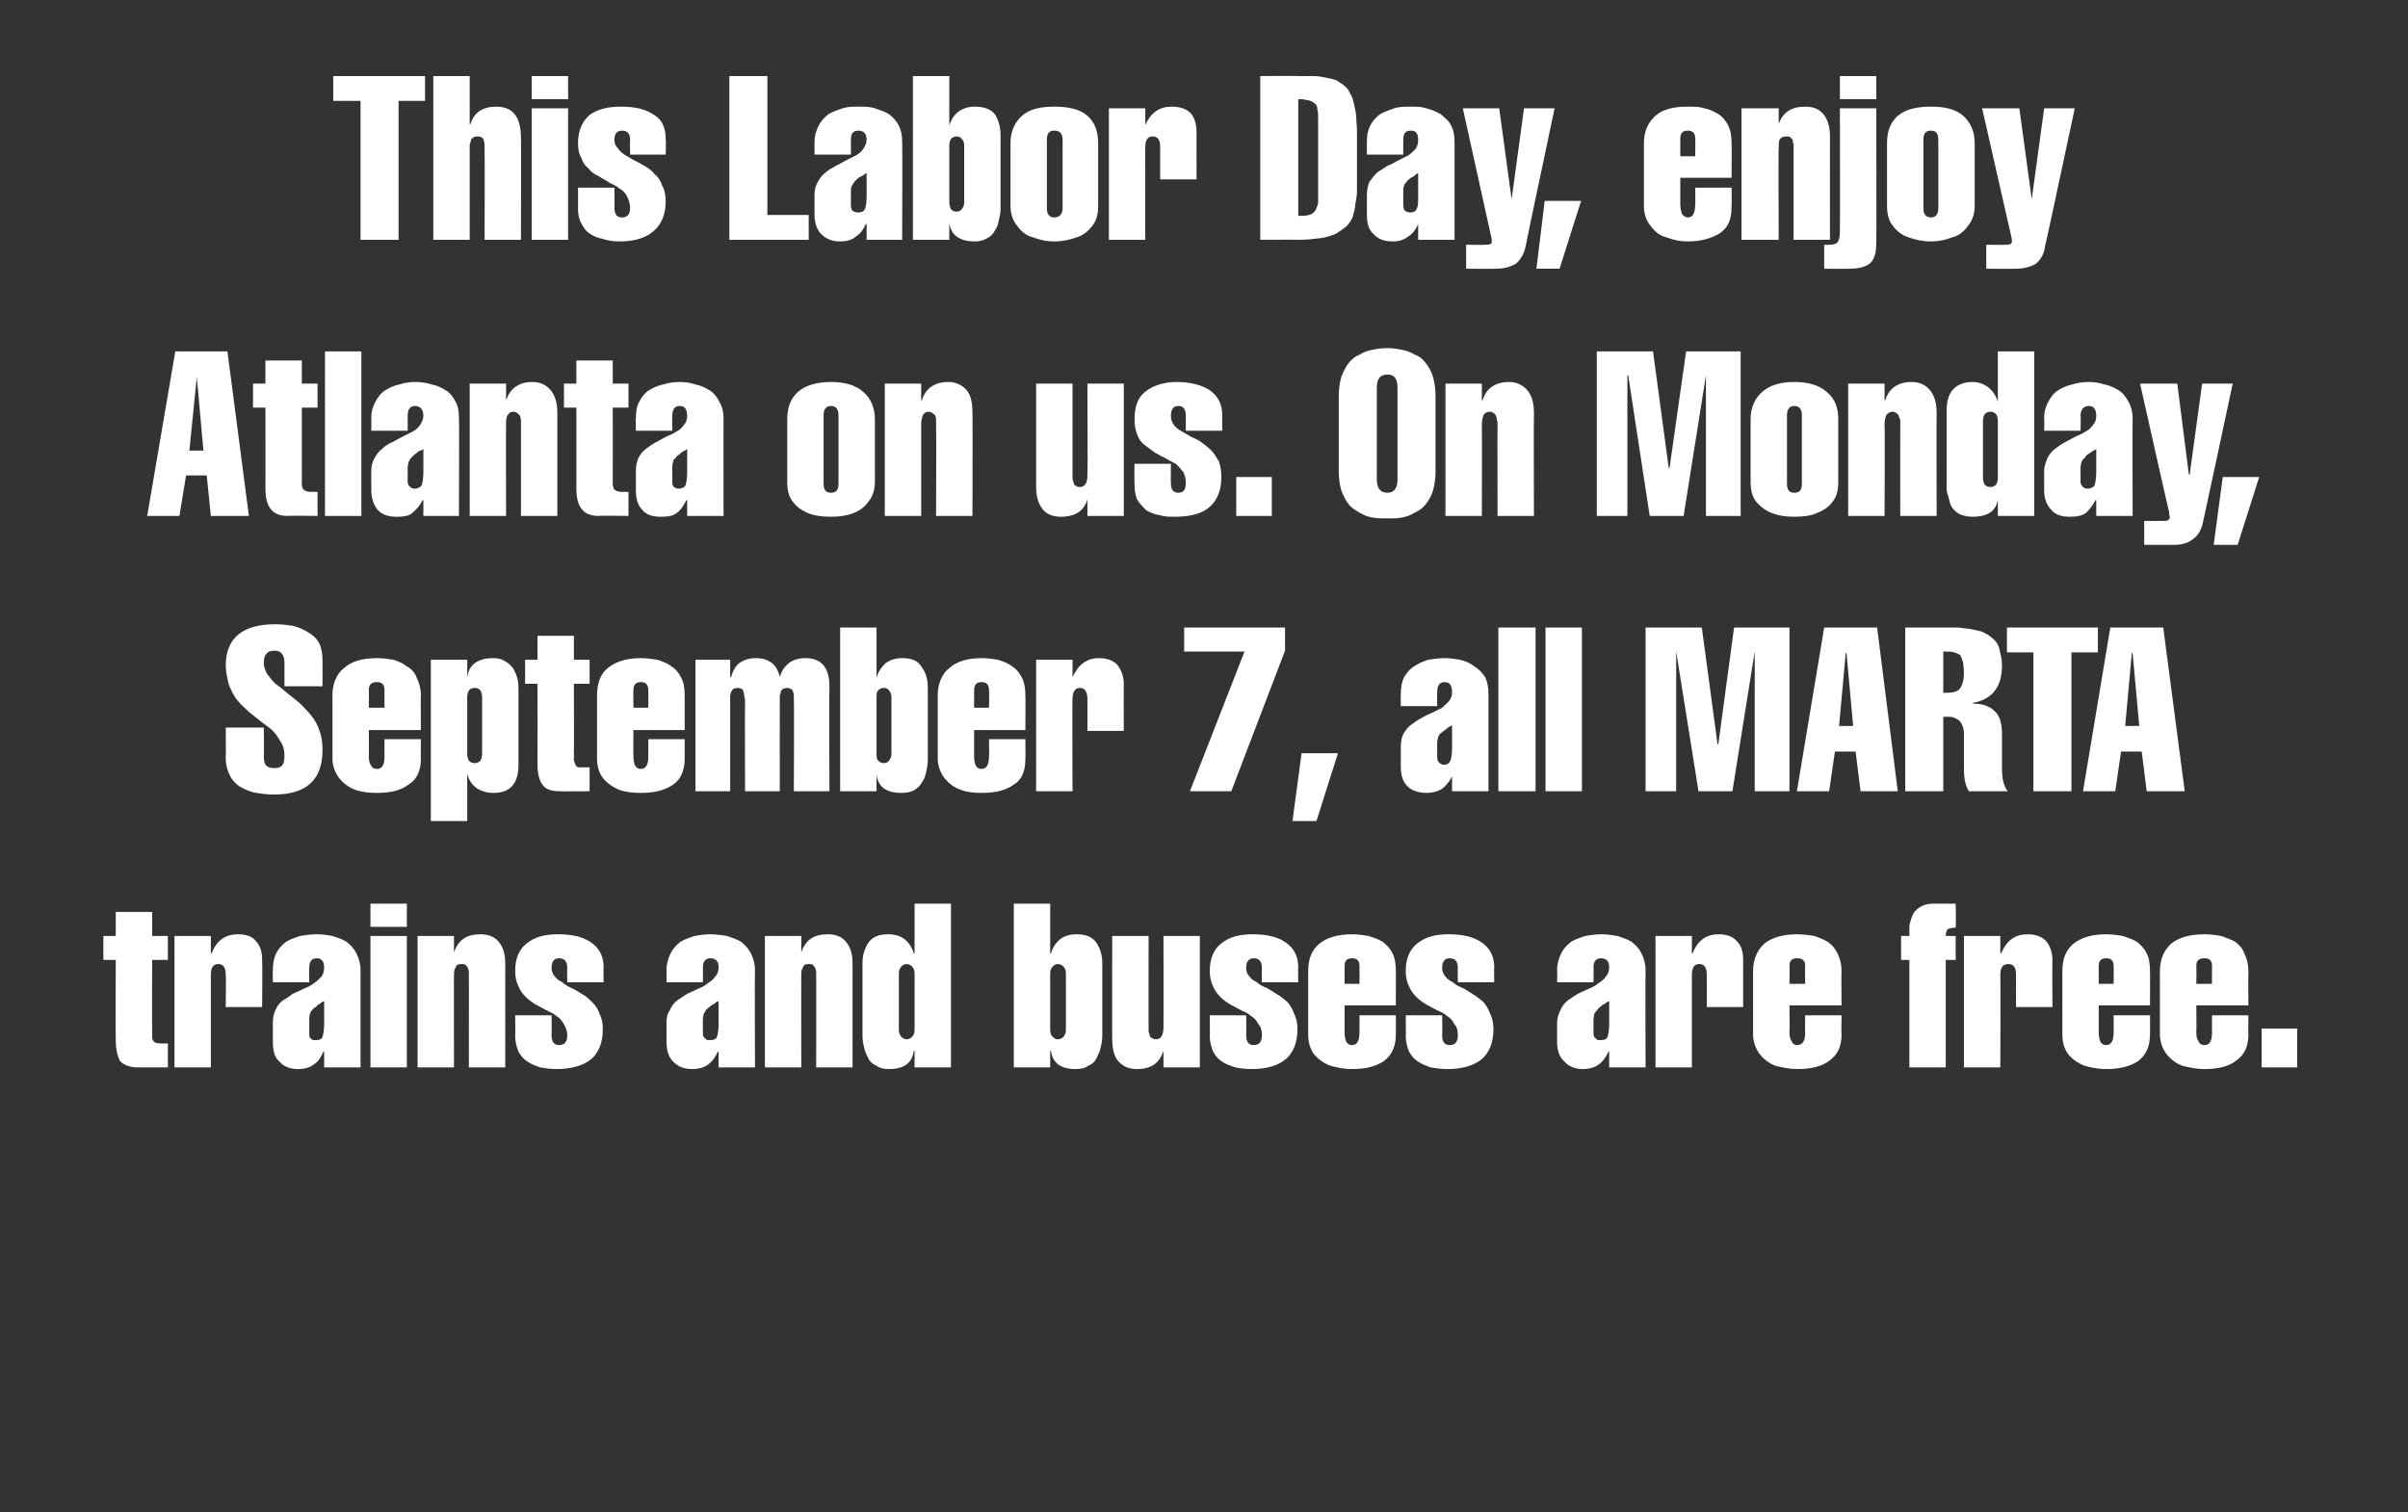 <?xml version="1.0" standalone="no"?><!DOCTYPE svg PUBLIC "-//W3C//DTD SVG 1.1//EN" "http://www.w3.org/Graphics/SVG/1.1/DTD/svg11.dtd"><svg xmlns="http://www.w3.org/2000/svg" version="1.1" width="291.2px" height="182.9px" viewBox="0 -9 291.2 182.9" style="top:-9px"><rect x="0" y="-9" width="291.2" height="182.9" fill="#333333" stroke="none"/>  <desc>This Labor Day, enjoy Atlanta on us. On Monday, September 7, all MARTA trains and buses are free.</desc>  <defs/>  <g id="Polygon47777">    <path d="M 14 107.1 L 12.5 107.1 L 12.5 104.2 L 14 104.2 L 14 101.3 L 18.4 101.3 L 18.4 104.2 L 20.3 104.2 L 20.3 107.1 L 18.4 107.1 C 18.4 107.1 18.37 115.77 18.4 115.8 C 18.4 116.1 18.4 116.3 18.4 116.4 C 18.4 116.5 18.4 116.7 18.5 116.8 C 18.6 117 18.7 117.1 18.8 117.1 C 19 117.2 19.2 117.2 19.4 117.2 C 19.41 117.21 20.3 117.2 20.3 117.2 L 20.3 120.1 C 20.3 120.1 16.7 120.1 16.7 120.1 C 15.7 120.1 14.9 119.8 14.5 119.3 C 14.2 118.7 14 117.9 14 116.8 C 13.96 116.78 14 107.1 14 107.1 Z M 25.5 104.2 L 25.5 106.3 C 25.5 106.3 25.6 106.27 25.6 106.3 C 26.2 104.7 27.3 104 28.8 104 C 29.8 104 30.6 104.3 31 104.9 C 31.5 105.4 31.7 106.2 31.7 107.1 C 31.74 107.11 31.7 112.8 31.7 112.8 L 27.3 112.8 C 27.3 112.8 27.35 108.92 27.3 108.9 C 27.3 108 27 107.6 26.4 107.6 C 25.8 107.6 25.5 108 25.5 108.9 C 25.51 108.92 25.5 120.1 25.5 120.1 L 21.1 120.1 L 21.1 104.2 L 25.5 104.2 Z M 37.4 114.3 C 37.4 114.3 37.4 116 37.4 116 C 37.4 116.3 37.4 116.5 37.6 116.6 C 37.7 116.8 37.9 116.8 38.2 116.8 C 38.6 116.8 38.9 116.7 39 116.4 C 39.1 116.1 39.2 115.6 39.2 114.8 C 39.2 114.8 39.2 112.1 39.2 112.1 C 39.1 112.1 38.9 112.2 38.7 112.4 C 38.4 112.5 38.3 112.7 38.2 112.8 C 38.1 112.8 37.9 113 37.8 113.1 C 37.6 113.3 37.5 113.5 37.5 113.6 C 37.4 113.8 37.4 114 37.4 114.3 Z M 39.2 120.1 L 39.2 118.2 C 39.2 118.2 39.14 118.24 39.1 118.2 C 38.8 118.9 38.5 119.4 38 119.7 C 37.5 120.1 36.9 120.3 36 120.3 C 35.1 120.3 34.3 120 33.8 119.4 C 33.2 118.9 33 118.1 33 117 C 33 117 33 114.7 33 114.7 C 33 114.1 33.1 113.6 33.3 113.2 C 33.5 112.7 33.8 112.3 34.2 112 C 34.6 111.8 35 111.5 35.4 111.2 C 35.9 111 36.3 110.8 36.7 110.6 C 37.2 110.4 37.6 110.2 38 109.9 C 38.3 109.7 38.6 109.4 38.9 109.1 C 39.1 108.8 39.2 108.4 39.2 108 C 39.2 107.3 38.9 106.9 38.3 106.9 C 37.7 106.9 37.4 107.3 37.4 108 C 37.36 108.05 37.4 109.8 37.4 109.8 L 33 109.8 C 33 109.8 32.96 108.33 33 108.3 C 33 107.6 33.1 106.9 33.4 106.3 C 33.7 105.7 34.1 105.3 34.6 104.9 C 35.1 104.6 35.7 104.4 36.3 104.2 C 36.9 104.1 37.6 104 38.3 104 C 39 104 39.6 104.1 40.2 104.2 C 40.8 104.4 41.4 104.6 41.9 104.9 C 42.4 105.3 42.8 105.7 43.1 106.3 C 43.4 106.9 43.6 107.6 43.6 108.3 C 43.59 108.33 43.6 120.1 43.6 120.1 L 39.2 120.1 Z M 49.2 120.1 L 44.8 120.1 L 44.8 104.2 L 49.2 104.2 L 49.2 120.1 Z M 49.2 103.1 L 44.8 103.1 L 44.8 100.3 L 49.2 100.3 L 49.2 103.1 Z M 54.9 104.2 L 54.9 106.2 C 54.9 106.2 54.93 106.16 54.9 106.2 C 55.4 104.7 56.4 104 58.1 104 C 59.1 104 59.8 104.3 60.3 104.9 C 60.9 105.6 61.1 106.5 61.1 107.6 C 61.1 107.63 61.1 120.1 61.1 120.1 L 56.7 120.1 C 56.7 120.1 56.71 109.05 56.7 109.1 C 56.7 108.8 56.7 108.7 56.7 108.5 C 56.7 108.4 56.6 108.2 56.6 108.1 C 56.5 107.9 56.4 107.8 56.3 107.7 C 56.2 107.6 56 107.6 55.8 107.6 C 55.4 107.6 55.2 107.7 55.1 108 C 54.9 108.3 54.9 108.6 54.9 109.1 C 54.88 109.05 54.9 120.1 54.9 120.1 L 50.5 120.1 L 50.5 104.2 L 54.9 104.2 Z M 73 109.8 L 68.6 109.8 C 68.6 109.8 68.56 108.07 68.6 108.1 C 68.6 107.3 68.3 106.9 67.6 106.9 C 67 106.9 66.7 107.3 66.7 108.1 C 66.7 108.4 66.8 108.8 67.1 109.1 C 67.3 109.4 67.6 109.6 68 109.8 C 68.3 110.1 68.7 110.3 69.1 110.5 C 69.6 110.7 70 111 70.5 111.3 C 70.9 111.5 71.3 111.9 71.6 112.2 C 72 112.6 72.3 113 72.5 113.6 C 72.8 114.2 72.9 114.8 72.9 115.5 C 72.9 117.1 72.4 118.3 71.5 119.1 C 70.5 119.9 69.1 120.3 67.3 120.3 C 66.6 120.3 65.9 120.2 65.3 120.1 C 64.8 119.9 64.2 119.7 63.8 119.4 C 63.3 119.1 63 118.7 62.7 118.2 C 62.5 117.7 62.3 117 62.3 116.4 C 62.33 116.35 62.3 113.8 62.3 113.8 L 66.7 113.8 C 66.7 113.8 66.73 116.2 66.7 116.2 C 66.7 117 67 117.4 67.6 117.4 C 68.3 117.4 68.6 117 68.6 116.2 C 68.6 115.7 68.4 115.2 68.2 114.9 C 68 114.5 67.7 114.1 67.3 113.9 C 67 113.6 66.5 113.4 66.1 113.2 C 65.7 113 65.2 112.7 64.8 112.5 C 64.3 112.2 63.9 111.9 63.6 111.6 C 63.2 111.2 62.9 110.8 62.7 110.3 C 62.4 109.7 62.3 109.1 62.3 108.4 C 62.3 106.9 62.8 105.8 63.7 105.1 C 64.7 104.3 65.9 104 67.5 104 C 69.2 104 70.5 104.3 71.5 105 C 72.5 105.7 73 106.7 73 108 C 72.95 107.97 73 109.8 73 109.8 Z M 85 114.3 C 85 114.3 85 116 85 116 C 85 116.3 85.1 116.5 85.3 116.6 C 85.4 116.8 85.6 116.8 85.8 116.8 C 86.3 116.8 86.6 116.7 86.7 116.4 C 86.8 116.1 86.9 115.6 86.9 114.8 C 86.9 114.8 86.9 112.1 86.9 112.1 C 86.8 112.1 86.6 112.2 86.4 112.4 C 86.1 112.5 85.9 112.7 85.8 112.8 C 85.7 112.8 85.6 113 85.4 113.1 C 85.3 113.3 85.2 113.5 85.1 113.6 C 85.1 113.8 85 114 85 114.3 Z M 86.9 120.1 L 86.9 118.2 C 86.9 118.2 86.81 118.24 86.8 118.2 C 86.5 118.9 86.1 119.4 85.7 119.7 C 85.2 120.1 84.5 120.3 83.7 120.3 C 82.7 120.3 82 120 81.4 119.4 C 80.9 118.9 80.6 118.1 80.6 117 C 80.6 117 80.6 114.7 80.6 114.7 C 80.6 114.1 80.7 113.6 81 113.2 C 81.2 112.7 81.5 112.3 81.9 112 C 82.2 111.8 82.6 111.5 83.1 111.2 C 83.5 111 84 110.8 84.4 110.6 C 84.9 110.4 85.3 110.2 85.6 109.9 C 86 109.7 86.3 109.4 86.5 109.1 C 86.8 108.8 86.9 108.4 86.9 108 C 86.9 107.3 86.6 106.9 85.9 106.9 C 85.3 106.9 85 107.3 85 108 C 85.03 108.05 85 109.8 85 109.8 L 80.6 109.8 C 80.6 109.8 80.63 108.33 80.6 108.3 C 80.6 107.6 80.8 106.9 81.1 106.3 C 81.4 105.7 81.8 105.3 82.3 104.9 C 82.8 104.6 83.4 104.4 84 104.2 C 84.6 104.1 85.2 104 85.9 104 C 86.6 104 87.3 104.1 87.9 104.2 C 88.5 104.4 89.1 104.6 89.6 104.9 C 90.1 105.3 90.5 105.7 90.8 106.3 C 91.1 106.9 91.3 107.6 91.3 108.3 C 91.26 108.33 91.3 120.1 91.3 120.1 L 86.9 120.1 Z M 96.9 104.2 L 96.9 106.2 C 96.9 106.2 96.94 106.16 96.9 106.2 C 97.4 104.7 98.4 104 100.1 104 C 101.1 104 101.8 104.3 102.3 104.9 C 102.9 105.6 103.1 106.5 103.1 107.6 C 103.11 107.63 103.1 120.1 103.1 120.1 L 98.7 120.1 C 98.7 120.1 98.72 109.05 98.7 109.1 C 98.7 108.8 98.7 108.7 98.7 108.5 C 98.7 108.4 98.6 108.2 98.6 108.1 C 98.5 107.9 98.4 107.8 98.3 107.7 C 98.2 107.6 98 107.6 97.8 107.6 C 97.4 107.6 97.2 107.7 97.1 108 C 96.9 108.3 96.9 108.6 96.9 109.1 C 96.88 109.05 96.9 120.1 96.9 120.1 L 92.5 120.1 L 92.5 104.2 L 96.9 104.2 Z M 108.7 108.7 C 108.7 108.7 108.7 115.6 108.7 115.6 C 108.7 115.9 108.8 116.2 109 116.4 C 109.2 116.6 109.4 116.7 109.6 116.7 C 109.9 116.7 110.1 116.6 110.3 116.4 C 110.5 116.2 110.6 115.9 110.6 115.6 C 110.6 115.6 110.6 108.7 110.6 108.7 C 110.6 108.4 110.5 108.1 110.3 107.9 C 110.1 107.7 109.9 107.6 109.6 107.6 C 109.4 107.6 109.2 107.7 109 107.9 C 108.8 108.1 108.7 108.4 108.7 108.7 Z M 110.6 120.1 L 110.6 118.1 C 110.6 118.1 110.51 118.1 110.5 118.1 C 110.3 119.6 109.3 120.3 107.5 120.3 C 106.9 120.3 106.4 120.2 106 119.9 C 105.5 119.7 105.2 119.4 105 119 C 104.8 118.6 104.6 118.2 104.5 117.7 C 104.4 117.3 104.3 116.8 104.3 116.3 C 104.3 116.3 104.3 107.5 104.3 107.5 C 104.3 106.4 104.6 105.6 105.1 104.9 C 105.6 104.3 106.3 104 107.4 104 C 108.2 104 108.9 104.2 109.4 104.6 C 109.9 105 110.3 105.6 110.5 106.3 C 110.51 106.35 110.6 106.3 110.6 106.3 L 110.6 100.3 L 115 100.3 L 115 120.1 L 110.6 120.1 Z M 127 108.7 C 127 108.7 127 115.6 127 115.6 C 127 115.9 127.1 116.2 127.3 116.4 C 127.5 116.6 127.7 116.7 127.9 116.7 C 128.2 116.7 128.4 116.6 128.6 116.4 C 128.8 116.2 128.9 115.9 128.9 115.6 C 128.9 115.6 128.9 108.7 128.9 108.7 C 128.9 108.4 128.8 108.1 128.6 107.9 C 128.4 107.7 128.2 107.6 127.9 107.6 C 127.7 107.6 127.5 107.7 127.3 107.9 C 127.1 108.1 127 108.4 127 108.7 Z M 122.6 120.1 L 122.6 100.3 L 127 100.3 L 127 106.3 C 127 106.3 127.09 106.35 127.1 106.3 C 127.3 105.6 127.7 105 128.2 104.6 C 128.7 104.2 129.4 104 130.2 104 C 131.3 104 132 104.3 132.5 104.9 C 133 105.6 133.3 106.4 133.3 107.5 C 133.3 107.5 133.3 116.3 133.3 116.3 C 133.3 116.8 133.2 117.3 133.1 117.7 C 133 118.2 132.8 118.6 132.6 119 C 132.4 119.4 132.1 119.7 131.6 119.9 C 131.2 120.2 130.7 120.3 130.1 120.3 C 128.3 120.3 127.3 119.6 127.1 118.1 C 127.09 118.1 127 118.1 127 118.1 L 127 120.1 L 122.6 120.1 Z M 140.7 120.1 L 140.7 118.1 C 140.7 118.1 140.67 118.13 140.7 118.1 C 140.2 119.6 139.2 120.3 137.5 120.3 C 136.5 120.3 135.8 120 135.2 119.3 C 134.7 118.7 134.5 117.8 134.5 116.6 C 134.48 116.65 134.5 104.2 134.5 104.2 L 138.9 104.2 C 138.9 104.2 138.89 115.24 138.9 115.2 C 138.9 115.4 138.9 115.5 138.9 115.7 C 138.9 115.8 138.9 115.9 139 116 C 139 116.2 139 116.3 139.1 116.4 C 139.2 116.5 139.2 116.5 139.4 116.6 C 139.5 116.6 139.6 116.7 139.8 116.7 C 140.4 116.7 140.7 116.2 140.7 115.2 C 140.72 115.24 140.7 104.2 140.7 104.2 L 145.1 104.2 L 145.1 120.1 L 140.7 120.1 Z M 157 109.8 L 152.6 109.8 C 152.6 109.8 152.57 108.07 152.6 108.1 C 152.6 107.3 152.3 106.9 151.6 106.9 C 151 106.9 150.7 107.3 150.7 108.1 C 150.7 108.4 150.8 108.8 151.1 109.1 C 151.3 109.4 151.6 109.6 152 109.8 C 152.3 110.1 152.7 110.3 153.2 110.5 C 153.6 110.7 154 111 154.5 111.3 C 154.9 111.5 155.3 111.9 155.7 112.2 C 156 112.6 156.3 113 156.5 113.6 C 156.8 114.2 156.9 114.8 156.9 115.5 C 156.9 117.1 156.4 118.3 155.5 119.1 C 154.5 119.9 153.2 120.3 151.3 120.3 C 150.6 120.3 149.9 120.2 149.4 120.1 C 148.8 119.9 148.2 119.7 147.8 119.4 C 147.3 119.1 147 118.7 146.7 118.2 C 146.5 117.7 146.3 117 146.3 116.4 C 146.33 116.35 146.3 113.8 146.3 113.8 L 150.7 113.8 C 150.7 113.8 150.74 116.2 150.7 116.2 C 150.7 117 151 117.4 151.6 117.4 C 152.3 117.4 152.6 117 152.6 116.2 C 152.6 115.7 152.5 115.2 152.2 114.9 C 152 114.5 151.7 114.1 151.3 113.9 C 151 113.6 150.6 113.4 150.1 113.2 C 149.7 113 149.2 112.7 148.8 112.5 C 148.3 112.2 147.9 111.9 147.6 111.6 C 147.2 111.2 146.9 110.8 146.7 110.3 C 146.4 109.7 146.3 109.1 146.3 108.4 C 146.3 106.9 146.8 105.8 147.7 105.1 C 148.7 104.3 149.9 104 151.5 104 C 153.2 104 154.5 104.3 155.5 105 C 156.5 105.7 157 106.7 157 108 C 156.96 107.97 157 109.8 157 109.8 Z M 168.8 112.6 L 162.6 112.6 C 162.6 112.6 162.59 115.87 162.6 115.9 C 162.6 116.4 162.7 116.7 162.8 117 C 163 117.3 163.2 117.4 163.5 117.4 C 164.1 117.4 164.4 116.9 164.4 115.9 C 164.42 115.87 164.4 113.8 164.4 113.8 L 168.8 113.8 C 168.8 113.8 168.81 116.15 168.8 116.1 C 168.8 117.6 168.3 118.6 167.4 119.3 C 166.4 120 165.1 120.3 163.5 120.3 C 162.5 120.3 161.6 120.1 160.9 119.9 C 160.1 119.6 159.4 119.1 158.9 118.5 C 158.4 117.8 158.2 117 158.2 116.1 C 158.2 116.1 158.2 108.5 158.2 108.5 C 158.2 107 158.6 105.9 159.6 105.1 C 160.5 104.4 161.8 104 163.5 104 C 164.2 104 164.9 104.1 165.5 104.2 C 166.1 104.4 166.7 104.6 167.2 104.9 C 167.7 105.3 168.1 105.7 168.4 106.3 C 168.7 106.9 168.8 107.6 168.8 108.5 C 168.81 108.47 168.8 112.6 168.8 112.6 Z M 162.6 110 L 164.4 110 C 164.4 110 164.42 107.83 164.4 107.8 C 164.4 107.2 164.1 106.9 163.5 106.9 C 162.9 106.9 162.6 107.2 162.6 107.8 C 162.59 107.83 162.6 110 162.6 110 Z M 180.7 109.8 L 176.3 109.8 C 176.3 109.8 176.27 108.07 176.3 108.1 C 176.3 107.3 176 106.9 175.3 106.9 C 174.7 106.9 174.4 107.3 174.4 108.1 C 174.4 108.4 174.5 108.8 174.8 109.1 C 175 109.4 175.3 109.6 175.7 109.8 C 176 110.1 176.4 110.3 176.9 110.5 C 177.3 110.7 177.7 111 178.2 111.3 C 178.6 111.5 179 111.9 179.4 112.2 C 179.7 112.6 180 113 180.2 113.6 C 180.5 114.2 180.6 114.8 180.6 115.5 C 180.6 117.1 180.1 118.3 179.2 119.1 C 178.2 119.9 176.8 120.3 175 120.3 C 174.3 120.3 173.6 120.2 173 120.1 C 172.5 119.9 171.9 119.7 171.5 119.4 C 171 119.1 170.7 118.7 170.4 118.2 C 170.2 117.7 170 117 170 116.4 C 170.03 116.35 170 113.8 170 113.8 L 174.4 113.8 C 174.4 113.8 174.44 116.2 174.4 116.2 C 174.4 117 174.7 117.4 175.3 117.4 C 176 117.4 176.3 117 176.3 116.2 C 176.3 115.7 176.2 115.2 175.9 114.9 C 175.7 114.5 175.4 114.1 175 113.9 C 174.7 113.6 174.3 113.4 173.8 113.2 C 173.4 113 172.9 112.7 172.5 112.5 C 172 112.2 171.6 111.9 171.3 111.6 C 170.9 111.2 170.6 110.8 170.4 110.3 C 170.1 109.7 170 109.1 170 108.4 C 170 106.9 170.5 105.8 171.4 105.1 C 172.4 104.3 173.6 104 175.2 104 C 176.9 104 178.2 104.3 179.2 105 C 180.2 105.7 180.7 106.7 180.7 108 C 180.66 107.97 180.7 109.8 180.7 109.8 Z M 192.7 114.3 C 192.7 114.3 192.7 116 192.7 116 C 192.7 116.3 192.8 116.5 193 116.6 C 193.1 116.8 193.3 116.8 193.5 116.8 C 194 116.8 194.3 116.7 194.4 116.4 C 194.5 116.1 194.6 115.6 194.6 114.8 C 194.6 114.8 194.6 112.1 194.6 112.1 C 194.5 112.1 194.3 112.2 194.1 112.4 C 193.8 112.5 193.6 112.7 193.5 112.8 C 193.4 112.8 193.3 113 193.2 113.1 C 193 113.3 192.9 113.5 192.8 113.6 C 192.8 113.8 192.7 114 192.7 114.3 Z M 194.6 120.1 L 194.6 118.2 C 194.6 118.2 194.52 118.24 194.5 118.2 C 194.2 118.9 193.8 119.4 193.4 119.7 C 192.9 120.1 192.2 120.3 191.4 120.3 C 190.5 120.3 189.7 120 189.2 119.4 C 188.6 118.9 188.3 118.1 188.3 117 C 188.3 117 188.3 114.7 188.3 114.7 C 188.3 114.1 188.5 113.6 188.7 113.2 C 188.9 112.7 189.2 112.3 189.6 112 C 189.9 111.8 190.3 111.5 190.8 111.2 C 191.2 111 191.7 110.8 192.1 110.6 C 192.6 110.4 193 110.2 193.3 109.9 C 193.7 109.7 194 109.4 194.2 109.1 C 194.5 108.8 194.6 108.4 194.6 108 C 194.6 107.3 194.3 106.9 193.6 106.9 C 193 106.9 192.7 107.3 192.7 108 C 192.74 108.05 192.7 109.8 192.7 109.8 L 188.3 109.8 C 188.3 109.8 188.34 108.33 188.3 108.3 C 188.3 107.6 188.5 106.9 188.8 106.3 C 189.1 105.7 189.5 105.3 190 104.9 C 190.5 104.6 191.1 104.4 191.7 104.2 C 192.3 104.1 193 104 193.6 104 C 194.3 104 195 104.1 195.6 104.2 C 196.2 104.4 196.8 104.6 197.3 104.9 C 197.8 105.3 198.2 105.7 198.5 106.3 C 198.8 106.9 199 107.6 199 108.3 C 198.96 108.33 199 120.1 199 120.1 L 194.6 120.1 Z M 204.6 104.2 L 204.6 106.3 C 204.6 106.3 204.67 106.27 204.7 106.3 C 205.3 104.7 206.4 104 207.8 104 C 208.9 104 209.6 104.3 210.1 104.9 C 210.6 105.4 210.8 106.2 210.8 107.1 C 210.81 107.11 210.8 112.8 210.8 112.8 L 206.4 112.8 C 206.4 112.8 206.42 108.92 206.4 108.9 C 206.4 108 206.1 107.6 205.5 107.6 C 204.9 107.6 204.6 108 204.6 108.9 C 204.59 108.92 204.6 120.1 204.6 120.1 L 200.2 120.1 L 200.2 104.2 L 204.6 104.2 Z M 222.7 112.6 L 216.4 112.6 C 216.4 112.6 216.44 115.87 216.4 115.9 C 216.4 116.4 216.5 116.7 216.7 117 C 216.8 117.3 217.1 117.4 217.3 117.4 C 218 117.4 218.3 116.9 218.3 115.9 C 218.27 115.87 218.3 113.8 218.3 113.8 L 222.7 113.8 C 222.7 113.8 222.66 116.15 222.7 116.1 C 222.7 117.6 222.2 118.6 221.2 119.3 C 220.3 120 219 120.3 217.3 120.3 C 216.4 120.3 215.5 120.1 214.7 119.9 C 213.9 119.6 213.3 119.1 212.8 118.5 C 212.3 117.8 212 117 212 116.1 C 212 116.1 212 108.5 212 108.5 C 212 107 212.5 105.9 213.4 105.1 C 214.3 104.4 215.6 104 217.3 104 C 218.1 104 218.8 104.1 219.4 104.2 C 220 104.4 220.5 104.6 221 104.9 C 221.6 105.3 221.9 105.7 222.2 106.3 C 222.5 106.9 222.7 107.6 222.7 108.5 C 222.66 108.47 222.7 112.6 222.7 112.6 Z M 216.4 110 L 218.3 110 C 218.3 110 218.27 107.83 218.3 107.8 C 218.3 107.2 218 106.9 217.3 106.9 C 216.7 106.9 216.4 107.2 216.4 107.8 C 216.44 107.83 216.4 110 216.4 110 Z M 230.9 107.1 L 229.9 107.1 L 229.9 104.2 L 230.9 104.2 C 230.9 104.2 230.9 103.16 230.9 103.2 C 230.9 102.8 231 102.5 231.1 102.2 C 231.2 101.9 231.3 101.6 231.5 101.3 C 231.8 101 232.1 100.7 232.4 100.6 C 232.8 100.4 233.2 100.3 233.7 100.3 C 233.74 100.29 236.5 100.3 236.5 100.3 C 236.5 100.3 236.55 103.18 236.5 103.2 C 236 103.2 235.7 103.3 235.5 103.4 C 235.4 103.6 235.3 103.8 235.3 104.2 C 235.3 104.19 236.5 104.2 236.5 104.2 L 236.5 107.1 L 235.3 107.1 L 235.3 120.1 L 230.9 120.1 L 230.9 107.1 Z M 241.9 104.2 L 241.9 106.3 C 241.9 106.3 242.03 106.27 242 106.3 C 242.7 104.7 243.7 104 245.2 104 C 246.2 104 247 104.3 247.5 104.9 C 247.9 105.4 248.2 106.2 248.2 107.1 C 248.17 107.11 248.2 112.8 248.2 112.8 L 243.8 112.8 C 243.8 112.8 243.78 108.92 243.8 108.9 C 243.8 108 243.5 107.6 242.9 107.6 C 242.2 107.6 241.9 108 241.9 108.9 C 241.94 108.92 241.9 120.1 241.9 120.1 L 237.5 120.1 L 237.5 104.2 L 241.9 104.2 Z M 260 112.6 L 253.8 112.6 C 253.8 112.6 253.79 115.87 253.8 115.9 C 253.8 116.4 253.9 116.7 254 117 C 254.2 117.3 254.4 117.4 254.7 117.4 C 255.3 117.4 255.6 116.9 255.6 115.9 C 255.63 115.87 255.6 113.8 255.6 113.8 L 260 113.8 C 260 113.8 260.02 116.15 260 116.1 C 260 117.6 259.5 118.6 258.6 119.3 C 257.6 120 256.3 120.3 254.7 120.3 C 253.7 120.3 252.8 120.1 252.1 119.9 C 251.3 119.6 250.6 119.1 250.1 118.5 C 249.6 117.8 249.4 117 249.4 116.1 C 249.4 116.1 249.4 108.5 249.4 108.5 C 249.4 107 249.8 105.9 250.8 105.1 C 251.7 104.4 253 104 254.7 104 C 255.4 104 256.1 104.1 256.7 104.2 C 257.3 104.4 257.9 104.6 258.4 104.9 C 258.9 105.3 259.3 105.7 259.6 106.3 C 259.9 106.9 260 107.6 260 108.5 C 260.02 108.47 260 112.6 260 112.6 Z M 253.8 110 L 255.6 110 C 255.6 110 255.63 107.83 255.6 107.8 C 255.6 107.2 255.3 106.9 254.7 106.9 C 254.1 106.9 253.8 107.2 253.8 107.8 C 253.79 107.83 253.8 110 253.8 110 Z M 271.9 112.6 L 265.6 112.6 C 265.6 112.6 265.64 115.87 265.6 115.9 C 265.6 116.4 265.7 116.7 265.9 117 C 266 117.3 266.3 117.4 266.6 117.4 C 267.2 117.4 267.5 116.9 267.5 115.9 C 267.48 115.87 267.5 113.8 267.5 113.8 L 271.9 113.8 C 271.9 113.8 271.87 116.15 271.9 116.1 C 271.9 117.6 271.4 118.6 270.4 119.3 C 269.5 120 268.2 120.3 266.6 120.3 C 265.6 120.3 264.7 120.1 263.9 119.9 C 263.1 119.6 262.5 119.1 262 118.5 C 261.5 117.8 261.2 117 261.2 116.1 C 261.2 116.1 261.2 108.5 261.2 108.5 C 261.2 107 261.7 105.9 262.6 105.1 C 263.5 104.4 264.8 104 266.6 104 C 267.3 104 268 104.1 268.6 104.2 C 269.2 104.4 269.7 104.6 270.3 104.9 C 270.8 105.3 271.2 105.7 271.4 106.3 C 271.7 106.9 271.9 107.6 271.9 108.5 C 271.87 108.47 271.9 112.6 271.9 112.6 Z M 265.6 110 L 267.5 110 C 267.5 110 267.48 107.83 267.5 107.8 C 267.5 107.2 267.2 106.9 266.6 106.9 C 265.9 106.9 265.6 107.2 265.6 107.8 C 265.64 107.83 265.6 110 265.6 110 Z M 277.8 120.1 L 273.5 120.1 L 273.5 115.4 L 277.8 115.4 L 277.8 120.1 Z " stroke="none" fill="#fff"/>  </g>  <g id="Polygon47776">    <path d="M 39 74 L 34.4 74 C 34.4 74 34.4 71.22 34.4 71.2 C 34.4 70.7 34.3 70.3 34.1 70.1 C 33.9 69.8 33.6 69.7 33.2 69.7 C 32.7 69.7 32.4 69.8 32.2 70.1 C 32 70.3 31.9 70.7 31.9 71.2 C 31.9 71.7 32.1 72.1 32.3 72.5 C 32.6 72.9 32.9 73.3 33.3 73.7 C 33.8 74 34.2 74.4 34.7 74.8 C 35.2 75.2 35.7 75.6 36.2 76 C 36.7 76.5 37.2 77 37.6 77.5 C 38 78 38.4 78.6 38.6 79.3 C 38.9 80 39 80.8 39 81.7 C 39 85.3 37.1 87.1 33.1 87.1 C 32.4 87.1 31.6 87 31 86.9 C 30.3 86.8 29.7 86.5 29.1 86.2 C 28.6 85.9 28.1 85.4 27.8 84.8 C 27.5 84.2 27.3 83.5 27.3 82.7 C 27.33 82.69 27.3 79 27.3 79 L 31.9 79 C 31.9 79 31.95 82.45 31.9 82.4 C 31.9 83 32 83.4 32.2 83.6 C 32.4 83.8 32.7 83.9 33.2 83.9 C 33.6 83.9 33.9 83.8 34.1 83.6 C 34.3 83.4 34.4 83 34.4 82.4 C 34.4 81.8 34.3 81.3 34 80.8 C 33.7 80.3 33.4 79.8 33 79.4 C 32.6 79 32.1 78.7 31.6 78.3 C 31.1 77.9 30.6 77.5 30.1 77.1 C 29.6 76.6 29.1 76.2 28.7 75.7 C 28.3 75.2 28 74.6 27.7 73.9 C 27.5 73.1 27.3 72.3 27.3 71.5 C 27.3 68.2 29.3 66.5 33.3 66.5 C 34.1 66.5 34.8 66.6 35.5 66.7 C 36.1 66.9 36.7 67.1 37.3 67.5 C 37.8 67.8 38.3 68.2 38.6 68.8 C 38.9 69.4 39 70.1 39 70.9 C 39.02 70.89 39 74 39 74 Z M 50.9 79.3 L 44.6 79.3 C 44.6 79.3 44.64 82.5 44.6 82.5 C 44.6 83 44.7 83.4 44.9 83.6 C 45 83.9 45.3 84 45.6 84 C 46.2 84 46.5 83.5 46.5 82.5 C 46.48 82.5 46.5 80.4 46.5 80.4 L 50.9 80.4 C 50.9 80.4 50.86 82.77 50.9 82.8 C 50.9 84.2 50.4 85.3 49.4 85.9 C 48.5 86.6 47.2 86.9 45.6 86.9 C 44.6 86.9 43.7 86.8 42.9 86.5 C 42.1 86.2 41.5 85.7 41 85.1 C 40.5 84.4 40.2 83.6 40.2 82.7 C 40.2 82.7 40.2 75.1 40.2 75.1 C 40.2 73.7 40.7 72.5 41.6 71.8 C 42.5 71 43.8 70.6 45.6 70.6 C 46.3 70.6 47 70.7 47.6 70.8 C 48.2 71 48.7 71.2 49.2 71.6 C 49.8 71.9 50.2 72.4 50.4 73 C 50.7 73.6 50.9 74.3 50.9 75.1 C 50.86 75.09 50.9 79.3 50.9 79.3 Z M 44.6 76.6 L 46.5 76.6 C 46.5 76.6 46.48 74.45 46.5 74.5 C 46.5 73.8 46.2 73.5 45.6 73.5 C 44.9 73.5 44.6 73.8 44.6 74.5 C 44.64 74.45 44.6 76.6 44.6 76.6 Z M 56.5 75.3 C 56.5 75.3 56.5 82.2 56.5 82.2 C 56.5 82.5 56.6 82.8 56.7 83 C 56.9 83.2 57.1 83.3 57.4 83.3 C 57.7 83.3 57.9 83.2 58.1 83 C 58.2 82.8 58.3 82.5 58.3 82.2 C 58.3 82.2 58.3 75.3 58.3 75.3 C 58.3 75 58.2 74.7 58.1 74.5 C 57.9 74.3 57.7 74.2 57.4 74.2 C 57.1 74.2 56.9 74.3 56.7 74.5 C 56.6 74.7 56.5 75 56.5 75.3 Z M 56.5 70.8 L 56.5 72.9 C 56.5 72.9 56.54 72.89 56.5 72.9 C 56.7 71.4 57.8 70.6 59.6 70.6 C 60.2 70.6 60.7 70.7 61.1 71 C 61.5 71.2 61.8 71.5 62.1 71.9 C 62.3 72.3 62.5 72.7 62.6 73.2 C 62.7 73.6 62.7 74.1 62.7 74.7 C 62.7 74.7 62.7 83.5 62.7 83.5 C 62.7 84.5 62.5 85.4 62 86 C 61.5 86.6 60.7 86.9 59.7 86.9 C 58.9 86.9 58.2 86.7 57.6 86.3 C 57.1 85.9 56.7 85.4 56.5 84.6 C 56.54 84.63 56.5 84.6 56.5 84.6 L 56.5 90.3 L 52.1 90.3 L 52.1 70.8 L 56.5 70.8 Z M 65 73.7 L 63.5 73.7 L 63.5 70.8 L 65 70.8 L 65 67.9 L 69.4 67.9 L 69.4 70.8 L 71.3 70.8 L 71.3 73.7 L 69.4 73.7 C 69.4 73.7 69.43 82.39 69.4 82.4 C 69.4 82.7 69.4 82.9 69.4 83 C 69.5 83.2 69.5 83.3 69.6 83.5 C 69.6 83.6 69.7 83.7 69.9 83.8 C 70 83.8 70.2 83.8 70.5 83.8 C 70.47 83.83 71.3 83.8 71.3 83.8 L 71.3 86.7 C 71.3 86.7 67.76 86.73 67.8 86.7 C 66.7 86.7 66 86.5 65.6 85.9 C 65.2 85.4 65 84.5 65 83.4 C 65.02 83.41 65 73.7 65 73.7 Z M 82.8 79.3 L 76.6 79.3 C 76.6 79.3 76.57 82.5 76.6 82.5 C 76.6 83 76.7 83.4 76.8 83.6 C 77 83.9 77.2 84 77.5 84 C 78.1 84 78.4 83.5 78.4 82.5 C 78.41 82.5 78.4 80.4 78.4 80.4 L 82.8 80.4 C 82.8 80.4 82.8 82.77 82.8 82.8 C 82.8 84.2 82.3 85.3 81.4 85.9 C 80.4 86.6 79.1 86.9 77.5 86.9 C 76.5 86.9 75.6 86.8 74.8 86.5 C 74.1 86.2 73.4 85.7 72.9 85.1 C 72.4 84.4 72.2 83.6 72.2 82.7 C 72.2 82.7 72.2 75.1 72.2 75.1 C 72.2 73.7 72.6 72.5 73.5 71.8 C 74.5 71 75.8 70.6 77.5 70.6 C 78.2 70.6 78.9 70.7 79.5 70.8 C 80.1 71 80.7 71.2 81.2 71.6 C 81.7 71.9 82.1 72.4 82.4 73 C 82.7 73.6 82.8 74.3 82.8 75.1 C 82.8 75.09 82.8 79.3 82.8 79.3 Z M 76.6 76.6 L 78.4 76.6 C 78.4 76.6 78.41 74.45 78.4 74.5 C 78.4 73.8 78.1 73.5 77.5 73.5 C 76.9 73.5 76.6 73.8 76.6 74.5 C 76.57 74.45 76.6 76.6 76.6 76.6 Z M 88.3 70.8 L 88.3 72.9 C 88.3 72.9 88.37 72.92 88.4 72.9 C 88.6 72.2 88.9 71.6 89.4 71.2 C 90 70.8 90.6 70.6 91.4 70.6 C 93 70.6 94 71.4 94.3 72.9 C 94.3 72.9 94.3 72.9 94.3 72.9 C 94.5 72.2 94.8 71.7 95.4 71.2 C 95.9 70.8 96.6 70.6 97.4 70.6 C 99.3 70.6 100.3 71.7 100.3 74 C 100.27 73.98 100.3 86.7 100.3 86.7 L 96 86.7 C 96 86.7 96.05 75.68 96 75.7 C 96 75.5 96 75.3 96 75.1 C 96 75 96 74.9 95.9 74.7 C 95.9 74.5 95.8 74.4 95.6 74.3 C 95.5 74.3 95.4 74.2 95.2 74.2 C 95 74.2 94.9 74.3 94.7 74.3 C 94.6 74.4 94.6 74.4 94.5 74.5 C 94.4 74.6 94.4 74.7 94.4 74.9 C 94.3 75 94.3 75.1 94.3 75.3 C 94.3 75.4 94.3 75.5 94.3 75.7 C 94.29 75.68 94.3 86.7 94.3 86.7 L 90.1 86.7 C 90.1 86.7 90.06 75.68 90.1 75.7 C 90.1 75.5 90 75.3 90 75.2 C 90 75 90 74.9 89.9 74.7 C 89.9 74.5 89.8 74.4 89.7 74.3 C 89.5 74.3 89.4 74.2 89.2 74.2 C 89 74.2 88.8 74.3 88.7 74.3 C 88.6 74.4 88.5 74.5 88.4 74.7 C 88.4 74.9 88.3 75 88.3 75.1 C 88.3 75.3 88.3 75.5 88.3 75.7 C 88.3 75.68 88.3 86.7 88.3 86.7 L 84.1 86.7 L 84.1 70.8 L 88.3 70.8 Z M 106 75.3 C 106 75.3 106 82.2 106 82.2 C 106 82.5 106 82.8 106.2 83 C 106.4 83.2 106.6 83.3 106.9 83.3 C 107.1 83.3 107.4 83.2 107.5 83 C 107.7 82.8 107.8 82.5 107.8 82.2 C 107.8 82.2 107.8 75.3 107.8 75.3 C 107.8 75 107.7 74.7 107.5 74.5 C 107.4 74.3 107.1 74.2 106.9 74.2 C 106.6 74.2 106.4 74.3 106.2 74.5 C 106 74.7 106 75 106 75.3 Z M 101.6 86.7 L 101.6 66.9 L 106 66.9 L 106 73 C 106 73 106.01 72.97 106 73 C 106.2 72.2 106.6 71.7 107.1 71.2 C 107.7 70.8 108.3 70.6 109.1 70.6 C 110.2 70.6 111 70.9 111.4 71.6 C 111.9 72.2 112.2 73.1 112.2 74.1 C 112.2 74.1 112.2 82.9 112.2 82.9 C 112.2 83.5 112.1 83.9 112 84.4 C 111.9 84.8 111.8 85.2 111.5 85.6 C 111.3 86 111 86.3 110.5 86.6 C 110.1 86.8 109.6 86.9 109 86.9 C 107.2 86.9 106.2 86.2 106 84.7 C 106.01 84.73 106 84.7 106 84.7 L 106 86.7 L 101.6 86.7 Z M 124 79.3 L 117.8 79.3 C 117.8 79.3 117.8 82.5 117.8 82.5 C 117.8 83 117.9 83.4 118 83.6 C 118.2 83.9 118.4 84 118.7 84 C 119.3 84 119.6 83.5 119.6 82.5 C 119.64 82.5 119.6 80.4 119.6 80.4 L 124 80.4 C 124 80.4 124.03 82.77 124 82.8 C 124 84.2 123.6 85.3 122.6 85.9 C 121.6 86.6 120.4 86.9 118.7 86.9 C 117.7 86.9 116.9 86.8 116.1 86.5 C 115.3 86.2 114.7 85.7 114.2 85.1 C 113.7 84.4 113.4 83.6 113.4 82.7 C 113.4 82.7 113.4 75.1 113.4 75.1 C 113.4 73.7 113.9 72.5 114.8 71.8 C 115.7 71 117 70.6 118.7 70.6 C 119.5 70.6 120.1 70.7 120.7 70.8 C 121.3 71 121.9 71.2 122.4 71.6 C 122.9 71.9 123.3 72.4 123.6 73 C 123.9 73.6 124 74.3 124 75.1 C 124.03 75.09 124 79.3 124 79.3 Z M 117.8 76.6 L 119.6 76.6 C 119.6 76.6 119.64 74.45 119.6 74.5 C 119.6 73.8 119.3 73.5 118.7 73.5 C 118.1 73.5 117.8 73.8 117.8 74.5 C 117.8 74.45 117.8 76.6 117.8 76.6 Z M 129.7 70.8 L 129.7 72.9 C 129.7 72.9 129.73 72.89 129.7 72.9 C 130.4 71.4 131.4 70.6 132.9 70.6 C 133.9 70.6 134.7 70.9 135.2 71.5 C 135.6 72.1 135.9 72.8 135.9 73.7 C 135.88 73.73 135.9 79.4 135.9 79.4 L 131.5 79.4 C 131.5 79.4 131.49 75.54 131.5 75.5 C 131.5 74.7 131.2 74.2 130.6 74.2 C 130 74.2 129.7 74.7 129.7 75.5 C 129.65 75.54 129.7 86.7 129.7 86.7 L 125.3 86.7 L 125.3 70.8 L 129.7 70.8 Z M 150.5 69.8 L 143.2 69.8 L 143.2 66.9 L 155.4 66.9 L 155.4 69.7 L 148.9 86.7 L 143.9 86.7 L 150.5 69.8 Z M 159.2 90.3 L 156.3 90.3 L 157.4 82.1 L 161.8 82.1 L 159.2 90.3 Z M 173.8 80.9 C 173.8 80.9 173.8 82.6 173.8 82.6 C 173.8 82.9 173.9 83.1 174 83.2 C 174.2 83.4 174.4 83.5 174.6 83.5 C 175 83.5 175.3 83.3 175.4 83 C 175.5 82.7 175.6 82.2 175.6 81.4 C 175.6 81.4 175.6 78.7 175.6 78.7 C 175.5 78.8 175.3 78.9 175.1 79 C 174.9 79.2 174.7 79.3 174.6 79.4 C 174.5 79.5 174.3 79.6 174.2 79.7 C 174 79.9 173.9 80.1 173.9 80.3 C 173.8 80.5 173.8 80.7 173.8 80.9 Z M 175.6 86.7 L 175.6 84.9 C 175.6 84.9 175.56 84.86 175.6 84.9 C 175.3 85.5 174.9 86 174.4 86.4 C 173.9 86.7 173.3 86.9 172.5 86.9 C 171.5 86.9 170.7 86.6 170.2 86.1 C 169.6 85.5 169.4 84.7 169.4 83.7 C 169.4 83.7 169.4 81.3 169.4 81.3 C 169.4 80.7 169.5 80.2 169.7 79.8 C 170 79.3 170.2 79 170.6 78.7 C 171 78.4 171.4 78.1 171.8 77.9 C 172.3 77.6 172.7 77.4 173.2 77.2 C 173.6 77 174 76.8 174.4 76.6 C 174.7 76.3 175 76.1 175.3 75.7 C 175.5 75.4 175.6 75.1 175.6 74.7 C 175.6 73.9 175.3 73.5 174.7 73.5 C 174.1 73.5 173.8 73.9 173.8 74.7 C 173.78 74.67 173.8 76.4 173.8 76.4 L 169.4 76.4 C 169.4 76.4 169.37 74.96 169.4 75 C 169.4 74.2 169.5 73.5 169.8 72.9 C 170.1 72.4 170.5 71.9 171 71.6 C 171.6 71.2 172.1 71 172.7 70.8 C 173.3 70.7 174 70.6 174.7 70.6 C 175.4 70.6 176 70.7 176.6 70.8 C 177.3 71 177.8 71.2 178.3 71.6 C 178.8 71.9 179.3 72.4 179.6 72.9 C 179.9 73.5 180 74.2 180 75 C 180 74.96 180 86.7 180 86.7 L 175.6 86.7 Z M 185.7 86.7 L 181.2 86.7 L 181.2 66.9 L 185.7 66.9 L 185.7 86.7 Z M 191.3 86.7 L 186.9 86.7 L 186.9 66.9 L 191.3 66.9 L 191.3 86.7 Z M 202.7 69.8 L 202.7 86.7 L 199 86.7 L 199 66.9 L 205.8 66.9 L 207.7 81 L 207.8 81 L 209.7 66.9 L 216.4 66.9 L 216.4 86.7 L 212.2 86.7 L 212.2 69.8 L 212.2 69.8 L 209.5 86.7 L 205.4 86.7 L 202.7 69.8 L 202.7 69.8 Z M 222.4 78.8 L 224.1 78.8 L 223.3 70 L 223.2 70 L 222.4 78.8 Z M 220.6 66.9 L 227 66.9 L 229.5 86.7 L 225 86.7 L 224.4 81.9 L 221.9 81.9 L 221.2 86.7 L 217.3 86.7 L 220.6 66.9 Z M 235 86.7 L 230.4 86.7 L 230.4 66.9 C 230.4 66.9 235.08 66.91 235.1 66.9 C 235.8 66.9 236.4 66.9 236.9 66.9 C 237.4 67 237.9 67 238.4 67.1 C 238.9 67.2 239.3 67.3 239.7 67.4 C 240 67.6 240.4 67.7 240.7 68 C 241 68.2 241.3 68.5 241.5 68.8 C 241.7 69.1 241.8 69.5 241.9 70 C 242 70.4 242.1 70.9 242.1 71.5 C 242.1 74.1 240.9 75.6 238.6 76 C 238.6 76 238.6 76.1 238.6 76.1 C 239.7 76.1 240.6 76.4 241.2 77 C 241.8 77.5 242.1 78.5 242.1 79.8 C 242.1 79.8 242.1 84 242.1 84 C 242.1 85.1 242.3 86.1 242.8 86.7 C 242.8 86.7 238.1 86.7 238.1 86.7 C 237.7 86.1 237.5 85.2 237.5 84 C 237.5 84 237.5 79.8 237.5 79.8 C 237.5 79.1 237.3 78.6 237 78.2 C 236.6 77.9 236.2 77.7 235.8 77.7 C 235.8 77.68 235 77.7 235 77.7 L 235 86.7 Z M 235 69.8 C 235 69.8 235 74.8 235 74.8 C 236.1 74.8 236.7 74.7 237 74.3 C 237.3 73.9 237.5 73.3 237.5 72.3 C 237.5 71.8 237.4 71.4 237.4 71.1 C 237.3 70.8 237.2 70.6 237.1 70.3 C 236.9 70.1 236.6 70 236.3 69.9 C 236 69.8 235.6 69.8 235 69.8 Z M 245.9 69.9 L 242.7 69.9 L 242.7 66.9 L 253.7 66.9 L 253.7 69.9 L 250.5 69.9 L 250.5 86.7 L 245.9 86.7 L 245.9 69.9 Z M 257 78.8 L 258.7 78.8 L 257.9 70 L 257.8 70 L 257 78.8 Z M 255.2 66.9 L 261.6 66.9 L 264.2 86.7 L 259.6 86.7 L 259 81.9 L 256.5 81.9 L 255.8 86.7 L 251.9 86.7 L 255.2 66.9 Z " stroke="none" fill="#fff"/>  </g>  <g id="Polygon47775">    <path d="M 22.9 45.5 L 24.6 45.5 L 23.8 36.6 L 23.8 36.6 L 22.9 45.5 Z M 21.2 33.5 L 27.5 33.5 L 30.1 53.4 L 25.5 53.4 L 25 48.5 L 22.5 48.5 L 21.7 53.4 L 17.8 53.4 L 21.2 33.5 Z M 32.1 40.3 L 30.6 40.3 L 30.6 37.4 L 32.1 37.4 L 32.1 34.6 L 36.5 34.6 L 36.5 37.4 L 38.4 37.4 L 38.4 40.3 L 36.5 40.3 C 36.5 40.3 36.51 49.02 36.5 49 C 36.5 49.3 36.5 49.5 36.5 49.7 C 36.5 49.8 36.6 49.9 36.6 50.1 C 36.7 50.2 36.8 50.3 37 50.4 C 37.1 50.4 37.3 50.5 37.6 50.5 C 37.55 50.46 38.4 50.5 38.4 50.5 L 38.4 53.4 C 38.4 53.4 34.84 53.35 34.8 53.4 C 33.8 53.4 33.1 53.1 32.7 52.5 C 32.3 52 32.1 51.2 32.1 50 C 32.11 50.03 32.1 40.3 32.1 40.3 Z M 43.7 53.4 L 39.3 53.4 L 39.3 33.5 L 43.7 33.5 L 43.7 53.4 Z M 49.3 47.5 C 49.3 47.5 49.3 49.3 49.3 49.3 C 49.3 49.5 49.4 49.7 49.6 49.9 C 49.7 50 49.9 50.1 50.1 50.1 C 50.6 50.1 50.8 49.9 51 49.7 C 51.1 49.4 51.2 48.8 51.2 48.1 C 51.2 48.1 51.2 45.3 51.2 45.3 C 51.1 45.4 50.9 45.5 50.6 45.6 C 50.4 45.8 50.2 45.9 50.1 46 C 50 46.1 49.9 46.2 49.7 46.4 C 49.6 46.5 49.5 46.7 49.4 46.9 C 49.4 47.1 49.3 47.3 49.3 47.5 Z M 51.2 53.4 L 51.2 51.5 C 51.2 51.5 51.1 51.49 51.1 51.5 C 50.8 52.1 50.4 52.6 49.9 53 C 49.5 53.4 48.8 53.5 48 53.5 C 47 53.5 46.3 53.3 45.7 52.7 C 45.2 52.1 44.9 51.3 44.9 50.3 C 44.9 50.3 44.9 47.9 44.9 47.9 C 44.9 47.4 45 46.9 45.3 46.4 C 45.5 46 45.8 45.6 46.2 45.3 C 46.5 45 46.9 44.7 47.4 44.5 C 47.8 44.3 48.3 44 48.7 43.8 C 49.1 43.6 49.5 43.4 49.9 43.2 C 50.3 43 50.6 42.7 50.8 42.4 C 51 42.1 51.2 41.7 51.2 41.3 C 51.2 40.5 50.8 40.1 50.2 40.1 C 49.6 40.1 49.3 40.5 49.3 41.3 C 49.32 41.3 49.3 43.1 49.3 43.1 L 44.9 43.1 C 44.9 43.1 44.92 41.58 44.9 41.6 C 44.9 40.8 45.1 40.1 45.4 39.6 C 45.7 39 46.1 38.5 46.6 38.2 C 47.1 37.9 47.7 37.6 48.3 37.5 C 48.9 37.3 49.5 37.2 50.2 37.2 C 50.9 37.2 51.6 37.3 52.2 37.5 C 52.8 37.6 53.4 37.9 53.9 38.2 C 54.4 38.5 54.8 39 55.1 39.6 C 55.4 40.1 55.5 40.8 55.5 41.6 C 55.55 41.58 55.5 53.4 55.5 53.4 L 51.2 53.4 Z M 61.2 37.4 L 61.2 39.4 C 61.2 39.4 61.23 39.41 61.2 39.4 C 61.7 38 62.7 37.2 64.4 37.2 C 65.4 37.2 66.1 37.6 66.6 38.2 C 67.1 38.8 67.4 39.7 67.4 40.9 C 67.4 40.88 67.4 53.4 67.4 53.4 L 63 53.4 C 63 53.4 63.01 42.3 63 42.3 C 63 42.1 63 41.9 63 41.8 C 63 41.6 62.9 41.5 62.9 41.3 C 62.8 41.2 62.7 41.1 62.6 41 C 62.5 40.9 62.3 40.8 62.1 40.8 C 61.7 40.8 61.5 41 61.4 41.2 C 61.2 41.5 61.2 41.9 61.2 42.3 C 61.17 42.3 61.2 53.4 61.2 53.4 L 56.8 53.4 L 56.8 37.4 L 61.2 37.4 Z M 69.7 40.3 L 68.2 40.3 L 68.2 37.4 L 69.7 37.4 L 69.7 34.6 L 74.1 34.6 L 74.1 37.4 L 76 37.4 L 76 40.3 L 74.1 40.3 C 74.1 40.3 74.11 49.02 74.1 49 C 74.1 49.3 74.1 49.5 74.1 49.7 C 74.1 49.8 74.2 49.9 74.2 50.1 C 74.3 50.2 74.4 50.3 74.6 50.4 C 74.7 50.4 74.9 50.5 75.2 50.5 C 75.15 50.46 76 50.5 76 50.5 L 76 53.4 C 76 53.4 72.44 53.35 72.4 53.4 C 71.4 53.4 70.7 53.1 70.3 52.5 C 69.9 52 69.7 51.2 69.7 50 C 69.71 50.03 69.7 40.3 69.7 40.3 Z M 81.3 47.5 C 81.3 47.5 81.3 49.3 81.3 49.3 C 81.3 49.5 81.3 49.7 81.5 49.9 C 81.6 50 81.8 50.1 82.1 50.1 C 82.5 50.1 82.8 49.9 82.9 49.7 C 83 49.4 83.1 48.8 83.1 48.1 C 83.1 48.1 83.1 45.3 83.1 45.3 C 83 45.4 82.8 45.5 82.6 45.6 C 82.3 45.8 82.2 45.9 82.1 46 C 81.9 46.1 81.8 46.2 81.7 46.4 C 81.5 46.5 81.4 46.7 81.4 46.9 C 81.3 47.1 81.3 47.3 81.3 47.5 Z M 83.1 53.4 L 83.1 51.5 C 83.1 51.5 83.04 51.49 83 51.5 C 82.7 52.1 82.4 52.6 81.9 53 C 81.4 53.4 80.8 53.5 79.9 53.5 C 79 53.5 78.2 53.3 77.7 52.7 C 77.1 52.1 76.9 51.3 76.9 50.3 C 76.9 50.3 76.9 47.9 76.9 47.9 C 76.9 47.4 77 46.9 77.2 46.4 C 77.4 46 77.7 45.6 78.1 45.3 C 78.5 45 78.9 44.7 79.3 44.5 C 79.7 44.3 80.2 44 80.6 43.8 C 81.1 43.6 81.5 43.4 81.8 43.2 C 82.2 43 82.5 42.7 82.7 42.4 C 83 42.1 83.1 41.7 83.1 41.3 C 83.1 40.5 82.8 40.1 82.2 40.1 C 81.6 40.1 81.3 40.5 81.3 41.3 C 81.26 41.3 81.3 43.1 81.3 43.1 L 76.9 43.1 C 76.9 43.1 76.85 41.58 76.9 41.6 C 76.9 40.8 77 40.1 77.3 39.6 C 77.6 39 78 38.5 78.5 38.2 C 79 37.9 79.6 37.6 80.2 37.5 C 80.8 37.3 81.5 37.2 82.2 37.2 C 82.9 37.2 83.5 37.3 84.1 37.5 C 84.7 37.6 85.3 37.9 85.8 38.2 C 86.3 38.5 86.7 39 87 39.6 C 87.3 40.1 87.5 40.8 87.5 41.6 C 87.48 41.58 87.5 53.4 87.5 53.4 L 83.1 53.4 Z M 100.5 40.1 C 99.9 40.1 99.6 40.5 99.6 41.2 C 99.6 41.2 99.6 49.5 99.6 49.5 C 99.6 50.3 99.9 50.6 100.5 50.6 C 101.1 50.6 101.4 50.3 101.4 49.5 C 101.4 49.5 101.4 41.2 101.4 41.2 C 101.4 40.5 101.1 40.1 100.5 40.1 C 100.5 40.1 100.5 40.1 100.5 40.1 Z M 105.8 41.7 C 105.8 41.7 105.8 49.3 105.8 49.3 C 105.8 50.3 105.5 51.1 105 51.7 C 104.5 52.4 103.9 52.8 103.1 53.1 C 102.3 53.4 101.4 53.5 100.5 53.5 C 99.5 53.5 98.6 53.4 97.8 53.1 C 97.1 52.8 96.4 52.4 95.9 51.7 C 95.4 51.1 95.2 50.3 95.2 49.3 C 95.2 49.3 95.2 41.7 95.2 41.7 C 95.2 40.3 95.6 39.2 96.5 38.4 C 97.4 37.6 98.8 37.2 100.5 37.2 C 102.2 37.2 103.5 37.6 104.4 38.4 C 105.3 39.2 105.8 40.3 105.8 41.7 Z M 111.4 37.4 L 111.4 39.4 C 111.4 39.4 111.46 39.41 111.5 39.4 C 111.9 38 113 37.2 114.7 37.2 C 115.6 37.2 116.4 37.6 116.9 38.2 C 117.4 38.8 117.6 39.7 117.6 40.9 C 117.63 40.88 117.6 53.4 117.6 53.4 L 113.2 53.4 C 113.2 53.4 113.24 42.3 113.2 42.3 C 113.2 42.1 113.2 41.9 113.2 41.8 C 113.2 41.6 113.2 41.5 113.1 41.3 C 113.1 41.2 113 41.1 112.8 41 C 112.7 40.9 112.5 40.8 112.3 40.8 C 112 40.8 111.7 41 111.6 41.2 C 111.5 41.5 111.4 41.9 111.4 42.3 C 111.41 42.3 111.4 53.4 111.4 53.4 L 107 53.4 L 107 37.4 L 111.4 37.4 Z M 131.5 53.4 L 131.5 51.4 C 131.5 51.4 131.49 51.38 131.5 51.4 C 131.1 52.8 130 53.5 128.3 53.5 C 127.3 53.5 126.6 53.2 126.1 52.6 C 125.6 52 125.3 51.1 125.3 49.9 C 125.31 49.9 125.3 37.4 125.3 37.4 L 129.7 37.4 C 129.7 37.4 129.71 48.49 129.7 48.5 C 129.7 48.6 129.7 48.8 129.7 48.9 C 129.7 49 129.8 49.2 129.8 49.3 C 129.8 49.4 129.9 49.5 129.9 49.6 C 130 49.7 130.1 49.8 130.2 49.8 C 130.3 49.9 130.4 49.9 130.6 49.9 C 131.2 49.9 131.5 49.4 131.5 48.5 C 131.55 48.49 131.5 37.4 131.5 37.4 L 135.9 37.4 L 135.9 53.4 L 131.5 53.4 Z M 147.8 43.1 L 143.4 43.1 C 143.4 43.1 143.4 41.32 143.4 41.3 C 143.4 40.5 143.1 40.1 142.5 40.1 C 141.9 40.1 141.6 40.5 141.6 41.3 C 141.6 41.7 141.7 42 141.9 42.3 C 142.1 42.6 142.4 42.9 142.8 43.1 C 143.1 43.3 143.5 43.5 144 43.8 C 144.4 44 144.9 44.2 145.3 44.5 C 145.7 44.8 146.1 45.1 146.5 45.5 C 146.8 45.8 147.1 46.3 147.4 46.8 C 147.6 47.4 147.7 48 147.7 48.7 C 147.7 50.3 147.2 51.5 146.3 52.3 C 145.4 53.1 144 53.5 142.1 53.5 C 141.4 53.5 140.8 53.5 140.2 53.3 C 139.6 53.2 139.1 53 138.6 52.7 C 138.2 52.3 137.8 51.9 137.5 51.4 C 137.3 50.9 137.2 50.3 137.2 49.6 C 137.16 49.6 137.2 47.1 137.2 47.1 L 141.6 47.1 C 141.6 47.1 141.56 49.45 141.6 49.5 C 141.6 50.2 141.9 50.6 142.5 50.6 C 143.1 50.6 143.4 50.2 143.4 49.5 C 143.4 48.9 143.3 48.5 143.1 48.1 C 142.8 47.7 142.5 47.4 142.2 47.1 C 141.8 46.9 141.4 46.7 140.9 46.4 C 140.5 46.2 140.1 46 139.6 45.7 C 139.2 45.4 138.8 45.1 138.4 44.8 C 138 44.5 137.7 44.1 137.5 43.5 C 137.3 43 137.2 42.4 137.2 41.7 C 137.2 40.2 137.6 39 138.6 38.3 C 139.5 37.6 140.8 37.2 142.3 37.2 C 144 37.2 145.4 37.6 146.3 38.2 C 147.3 38.9 147.8 39.9 147.8 41.2 C 147.79 41.22 147.8 43.1 147.8 43.1 Z M 153.8 53.4 L 149.5 53.4 L 149.5 48.7 L 153.8 48.7 L 153.8 53.4 Z M 166.5 37.9 C 166.5 37.9 166.5 49 166.5 49 C 166.5 50 166.9 50.6 167.8 50.6 C 168.6 50.6 169 50 169 49 C 169 49 169 37.9 169 37.9 C 169 36.8 168.6 36.3 167.8 36.3 C 166.9 36.3 166.5 36.8 166.5 37.9 Z M 173.6 38.9 C 173.6 38.9 173.6 48 173.6 48 C 173.6 48.8 173.5 49.6 173.3 50.3 C 173.1 51 172.8 51.5 172.4 52 C 172.1 52.4 171.7 52.7 171.1 53 C 170.6 53.3 170.1 53.5 169.5 53.6 C 169 53.7 168.4 53.7 167.8 53.7 C 167.1 53.7 166.5 53.7 166 53.6 C 165.4 53.5 164.9 53.3 164.4 53 C 163.9 52.7 163.4 52.4 163.1 52 C 162.7 51.5 162.5 51 162.2 50.3 C 162 49.6 161.9 48.8 161.9 48 C 161.9 48 161.9 38.9 161.9 38.9 C 161.9 38.1 162 37.3 162.2 36.6 C 162.5 35.9 162.7 35.4 163.1 34.9 C 163.4 34.5 163.9 34.1 164.4 33.9 C 164.9 33.6 165.4 33.4 166 33.3 C 166.5 33.2 167.1 33.1 167.8 33.1 C 168.4 33.1 169 33.2 169.5 33.3 C 170.1 33.4 170.6 33.6 171.1 33.9 C 171.7 34.1 172.1 34.5 172.4 34.9 C 172.8 35.4 173.1 35.9 173.3 36.6 C 173.5 37.3 173.6 38.1 173.6 38.9 Z M 179.2 37.4 L 179.2 39.4 C 179.2 39.4 179.29 39.41 179.3 39.4 C 179.7 38 180.8 37.2 182.5 37.2 C 183.4 37.2 184.2 37.6 184.7 38.2 C 185.2 38.8 185.5 39.7 185.5 40.9 C 185.46 40.88 185.5 53.4 185.5 53.4 L 181.1 53.4 C 181.1 53.4 181.07 42.3 181.1 42.3 C 181.1 42.1 181.1 41.9 181 41.8 C 181 41.6 181 41.5 180.9 41.3 C 180.9 41.2 180.8 41.1 180.7 41 C 180.5 40.9 180.4 40.8 180.2 40.8 C 179.8 40.8 179.5 41 179.4 41.2 C 179.3 41.5 179.2 41.9 179.2 42.3 C 179.23 42.3 179.2 53.4 179.2 53.4 L 174.8 53.4 L 174.8 37.4 L 179.2 37.4 Z M 196.8 36.4 L 196.8 53.4 L 193.1 53.4 L 193.1 33.5 L 199.9 33.5 L 201.8 47.6 L 201.9 47.6 L 203.9 33.5 L 210.5 33.5 L 210.5 53.4 L 206.3 53.4 L 206.3 36.4 L 206.3 36.4 L 203.6 53.4 L 199.5 53.4 L 196.9 36.4 L 196.8 36.4 Z M 217 40.1 C 216.4 40.1 216.1 40.5 216.1 41.2 C 216.1 41.2 216.1 49.5 216.1 49.5 C 216.1 50.3 216.4 50.6 217 50.6 C 217.6 50.6 217.9 50.3 217.9 49.5 C 217.9 49.5 217.9 41.2 217.9 41.2 C 217.9 40.5 217.6 40.1 217 40.1 C 217 40.1 217 40.1 217 40.1 Z M 222.3 41.7 C 222.3 41.7 222.3 49.3 222.3 49.3 C 222.3 50.3 222.1 51.1 221.6 51.7 C 221.1 52.4 220.4 52.8 219.6 53.1 C 218.9 53.4 218 53.5 217 53.5 C 216 53.5 215.2 53.4 214.4 53.1 C 213.6 52.8 213 52.4 212.4 51.7 C 211.9 51.1 211.7 50.3 211.7 49.3 C 211.7 49.3 211.7 41.7 211.7 41.7 C 211.7 40.3 212.2 39.2 213.1 38.4 C 214 37.6 215.3 37.2 217 37.2 C 218.7 37.2 220 37.6 220.9 38.4 C 221.9 39.2 222.3 40.3 222.3 41.7 Z M 227.9 37.4 L 227.9 39.4 C 227.9 39.4 228 39.41 228 39.4 C 228.4 38 229.5 37.2 231.2 37.2 C 232.2 37.2 232.9 37.6 233.4 38.2 C 233.9 38.8 234.2 39.7 234.2 40.9 C 234.17 40.88 234.2 53.4 234.2 53.4 L 229.8 53.4 C 229.8 53.4 229.78 42.3 229.8 42.3 C 229.8 42.1 229.8 41.9 229.8 41.8 C 229.7 41.6 229.7 41.5 229.6 41.3 C 229.6 41.2 229.5 41.1 229.4 41 C 229.2 40.9 229.1 40.8 228.9 40.8 C 228.5 40.8 228.3 41 228.1 41.2 C 228 41.5 227.9 41.9 227.9 42.3 C 227.95 42.3 227.9 53.4 227.9 53.4 L 223.5 53.4 L 223.5 37.4 L 227.9 37.4 Z M 239.8 41.9 C 239.8 41.9 239.8 48.8 239.8 48.8 C 239.8 49.2 239.9 49.4 240 49.6 C 240.2 49.8 240.4 49.9 240.7 49.9 C 241 49.9 241.2 49.8 241.4 49.6 C 241.5 49.4 241.6 49.2 241.6 48.8 C 241.6 48.8 241.6 41.9 241.6 41.9 C 241.6 41.6 241.5 41.3 241.4 41.1 C 241.2 40.9 241 40.8 240.7 40.8 C 240.4 40.8 240.2 40.9 240 41.1 C 239.9 41.3 239.8 41.6 239.8 41.9 Z M 241.6 53.4 L 241.6 51.4 C 241.6 51.4 241.58 51.35 241.6 51.4 C 241.4 52.8 240.4 53.5 238.5 53.5 C 238 53.5 237.5 53.4 237 53.2 C 236.6 53 236.3 52.7 236 52.3 C 235.8 51.9 235.7 51.4 235.6 51 C 235.4 50.6 235.4 50.1 235.4 49.6 C 235.4 49.6 235.4 40.8 235.4 40.8 C 235.4 39.7 235.6 38.8 236.1 38.2 C 236.6 37.6 237.4 37.2 238.5 37.2 C 239.2 37.2 239.9 37.4 240.5 37.9 C 241 38.3 241.4 38.9 241.6 39.6 C 241.58 39.6 241.6 39.6 241.6 39.6 L 241.6 33.5 L 246 33.5 L 246 53.4 L 241.6 53.4 Z M 251.6 47.5 C 251.6 47.5 251.6 49.3 251.6 49.3 C 251.6 49.5 251.7 49.7 251.9 49.9 C 252 50 252.2 50.1 252.4 50.1 C 252.9 50.1 253.2 49.9 253.3 49.7 C 253.4 49.4 253.5 48.8 253.5 48.1 C 253.5 48.1 253.5 45.3 253.5 45.3 C 253.4 45.4 253.2 45.5 253 45.6 C 252.7 45.8 252.6 45.9 252.4 46 C 252.3 46.1 252.2 46.2 252.1 46.4 C 251.9 46.5 251.8 46.7 251.7 46.9 C 251.7 47.1 251.6 47.3 251.6 47.5 Z M 253.5 53.4 L 253.5 51.5 C 253.5 51.5 253.43 51.49 253.4 51.5 C 253.1 52.1 252.7 52.6 252.3 53 C 251.8 53.4 251.1 53.5 250.3 53.5 C 249.4 53.5 248.6 53.3 248.1 52.7 C 247.5 52.1 247.2 51.3 247.2 50.3 C 247.2 50.3 247.2 47.9 247.2 47.9 C 247.2 47.4 247.4 46.9 247.6 46.4 C 247.8 46 248.1 45.6 248.5 45.3 C 248.9 45 249.3 44.7 249.7 44.5 C 250.1 44.3 250.6 44 251 43.8 C 251.5 43.6 251.9 43.4 252.2 43.2 C 252.6 43 252.9 42.7 253.1 42.4 C 253.4 42.1 253.5 41.7 253.5 41.3 C 253.5 40.5 253.2 40.1 252.6 40.1 C 252 40.1 251.6 40.5 251.6 41.3 C 251.65 41.3 251.6 43.1 251.6 43.1 L 247.2 43.1 C 247.2 43.1 247.24 41.58 247.2 41.6 C 247.2 40.8 247.4 40.1 247.7 39.6 C 248 39 248.4 38.5 248.9 38.2 C 249.4 37.9 250 37.6 250.6 37.5 C 251.2 37.3 251.9 37.2 252.6 37.2 C 253.3 37.2 253.9 37.3 254.5 37.5 C 255.1 37.6 255.7 37.9 256.2 38.2 C 256.7 38.5 257.1 39 257.4 39.6 C 257.7 40.1 257.9 40.8 257.9 41.6 C 257.87 41.58 257.9 53.4 257.9 53.4 L 253.5 53.4 Z M 258.8 37.4 L 263.3 37.4 L 264.7 48.4 L 264.8 48.4 L 266.3 37.4 L 270 37.4 C 270 37.4 266.42 54.21 266.4 54.2 C 266.2 55.1 265.8 55.8 265.2 56.2 C 264.6 56.7 263.8 56.9 262.9 56.9 C 262.86 56.91 259.3 56.9 259.3 56.9 L 259.3 54 C 259.3 54 261.59 54.02 261.6 54 C 261.9 54 262.1 54 262.2 53.9 C 262.3 53.8 262.4 53.7 262.4 53.6 C 262.4 53.5 262.3 53.2 262.3 52.9 C 262.27 52.88 258.8 37.4 258.8 37.4 Z M 270.6 56.9 L 267.7 56.9 L 268.8 48.7 L 273.2 48.7 L 270.6 56.9 Z " stroke="none" fill="#fff"/>  </g>  <g id="Polygon47774">    <path d="M 43.6 3.2 L 40.3 3.2 L 40.3 0.2 L 51.4 0.2 L 51.4 3.2 L 48.2 3.2 L 48.2 20 L 43.6 20 L 43.6 3.2 Z M 56.8 20 L 52.4 20 L 52.4 0.2 L 56.8 0.2 L 56.8 6 C 56.8 6 56.86 6.03 56.9 6 C 57.3 4.6 58.4 3.9 60 3.9 C 62 3.9 63 5.1 63 7.7 C 63.03 7.65 63 20 63 20 L 58.6 20 C 58.6 20 58.64 9.2 58.6 9.2 C 58.6 8.9 58.6 8.7 58.6 8.6 C 58.6 8.4 58.6 8.2 58.5 8 C 58.5 7.8 58.4 7.7 58.2 7.6 C 58.1 7.5 57.9 7.5 57.7 7.5 C 57.5 7.5 57.4 7.5 57.3 7.6 C 57.2 7.7 57.1 7.7 57 7.8 C 57 7.9 56.9 8.1 56.9 8.2 C 56.8 8.4 56.8 8.6 56.8 8.7 C 56.8 8.8 56.8 9 56.8 9.2 C 56.81 9.2 56.8 20 56.8 20 Z M 68.7 20 L 64.3 20 L 64.3 4.1 L 68.7 4.1 L 68.7 20 Z M 68.7 3 L 64.3 3 L 64.3 0.2 L 68.7 0.2 L 68.7 3 Z M 80.5 9.7 L 76.2 9.7 C 76.2 9.7 76.16 7.95 76.2 7.9 C 76.2 7.2 75.9 6.8 75.2 6.8 C 74.6 6.8 74.3 7.2 74.3 7.9 C 74.3 8.3 74.4 8.6 74.7 8.9 C 74.9 9.2 75.2 9.5 75.5 9.7 C 75.9 9.9 76.3 10.2 76.7 10.4 C 77.2 10.6 77.6 10.9 78 11.1 C 78.5 11.4 78.9 11.7 79.2 12.1 C 79.6 12.4 79.9 12.9 80.1 13.5 C 80.4 14 80.5 14.7 80.5 15.4 C 80.5 16.9 80 18.1 79.1 18.9 C 78.1 19.8 76.7 20.2 74.9 20.2 C 74.2 20.2 73.5 20.1 72.9 19.9 C 72.4 19.8 71.8 19.6 71.4 19.3 C 70.9 19 70.6 18.6 70.3 18 C 70 17.5 69.9 16.9 69.9 16.2 C 69.92 16.23 69.9 13.7 69.9 13.7 L 74.3 13.7 C 74.3 13.7 74.33 16.08 74.3 16.1 C 74.3 16.9 74.6 17.3 75.2 17.3 C 75.9 17.3 76.2 16.9 76.2 16.1 C 76.2 15.6 76 15.1 75.8 14.7 C 75.6 14.3 75.3 14 74.9 13.8 C 74.6 13.5 74.1 13.3 73.7 13.1 C 73.3 12.8 72.8 12.6 72.4 12.3 C 71.9 12.1 71.5 11.8 71.2 11.4 C 70.8 11.1 70.5 10.7 70.3 10.1 C 70 9.6 69.9 9 69.9 8.3 C 69.9 6.8 70.4 5.7 71.3 4.9 C 72.3 4.2 73.5 3.9 75.1 3.9 C 76.8 3.9 78.1 4.2 79.1 4.9 C 80.1 5.5 80.5 6.5 80.5 7.8 C 80.55 7.84 80.5 9.7 80.5 9.7 Z M 97.8 20 L 88.2 20 L 88.2 0.2 L 92.8 0.2 L 92.8 17 L 97.8 17 L 97.8 20 Z M 102.9 14.2 C 102.9 14.2 102.9 15.9 102.9 15.9 C 102.9 16.1 103 16.4 103.1 16.5 C 103.3 16.6 103.5 16.7 103.7 16.7 C 104.2 16.7 104.4 16.6 104.6 16.3 C 104.7 16 104.8 15.5 104.8 14.7 C 104.8 14.7 104.8 11.9 104.8 11.9 C 104.7 12 104.5 12.1 104.2 12.3 C 104 12.4 103.8 12.5 103.7 12.6 C 103.6 12.7 103.5 12.8 103.3 13 C 103.2 13.2 103.1 13.3 103 13.5 C 102.9 13.7 102.9 13.9 102.9 14.2 Z M 104.8 20 L 104.8 18.1 C 104.8 18.1 104.7 18.11 104.7 18.1 C 104.4 18.8 104 19.3 103.5 19.6 C 103.1 20 102.4 20.2 101.6 20.2 C 100.6 20.2 99.9 19.9 99.3 19.3 C 98.8 18.8 98.5 18 98.5 16.9 C 98.5 16.9 98.5 14.6 98.5 14.6 C 98.5 14 98.6 13.5 98.9 13 C 99.1 12.6 99.4 12.2 99.8 11.9 C 100.1 11.6 100.5 11.4 101 11.1 C 101.4 10.9 101.8 10.7 102.3 10.4 C 102.7 10.2 103.1 10 103.5 9.8 C 103.9 9.6 104.2 9.3 104.4 9 C 104.6 8.7 104.8 8.3 104.8 7.9 C 104.8 7.1 104.4 6.8 103.8 6.8 C 103.2 6.8 102.9 7.1 102.9 7.9 C 102.92 7.92 102.9 9.7 102.9 9.7 L 98.5 9.7 C 98.5 9.7 98.51 8.21 98.5 8.2 C 98.5 7.4 98.7 6.8 99 6.2 C 99.3 5.6 99.7 5.2 100.2 4.8 C 100.7 4.5 101.3 4.3 101.9 4.1 C 102.5 3.9 103.1 3.9 103.8 3.9 C 104.5 3.9 105.2 3.9 105.8 4.1 C 106.4 4.3 107 4.5 107.5 4.8 C 108 5.2 108.4 5.6 108.7 6.2 C 109 6.8 109.1 7.4 109.1 8.2 C 109.14 8.21 109.1 20 109.1 20 L 104.8 20 Z M 114.8 8.6 C 114.8 8.6 114.8 15.5 114.8 15.5 C 114.8 15.8 114.9 16.1 115 16.3 C 115.2 16.5 115.4 16.6 115.7 16.6 C 115.9 16.6 116.2 16.5 116.3 16.3 C 116.5 16.1 116.6 15.8 116.6 15.5 C 116.6 15.5 116.6 8.6 116.6 8.6 C 116.6 8.2 116.5 8 116.3 7.8 C 116.2 7.6 115.9 7.5 115.7 7.5 C 115.4 7.5 115.2 7.6 115 7.8 C 114.9 8 114.8 8.2 114.8 8.6 Z M 110.4 20 L 110.4 0.2 L 114.8 0.2 L 114.8 6.2 C 114.8 6.2 114.82 6.22 114.8 6.2 C 115 5.5 115.4 4.9 115.9 4.5 C 116.5 4.1 117.1 3.9 117.9 3.9 C 119 3.9 119.8 4.2 120.3 4.8 C 120.7 5.4 121 6.3 121 7.4 C 121 7.4 121 16.2 121 16.2 C 121 16.7 120.9 17.2 120.8 17.6 C 120.7 18.1 120.6 18.5 120.3 18.9 C 120.1 19.3 119.8 19.6 119.4 19.8 C 118.9 20.1 118.4 20.2 117.9 20.2 C 116 20.2 115 19.4 114.8 18 C 114.82 17.98 114.8 18 114.8 18 L 114.8 20 L 110.4 20 Z M 127.5 6.8 C 126.9 6.8 126.6 7.1 126.6 7.9 C 126.6 7.9 126.6 16.2 126.6 16.2 C 126.6 16.9 126.9 17.3 127.5 17.3 C 128.1 17.3 128.5 16.9 128.5 16.2 C 128.5 16.2 128.5 7.9 128.5 7.9 C 128.5 7.1 128.1 6.8 127.5 6.8 C 127.5 6.8 127.5 6.8 127.5 6.8 Z M 132.8 8.3 C 132.8 8.3 132.8 15.9 132.8 15.9 C 132.8 16.9 132.6 17.7 132.1 18.3 C 131.6 19 130.9 19.5 130.2 19.7 C 129.4 20 128.5 20.2 127.5 20.2 C 126.5 20.2 125.7 20 124.9 19.7 C 124.1 19.5 123.5 19 123 18.3 C 122.5 17.7 122.2 16.9 122.2 15.9 C 122.2 15.9 122.2 8.3 122.2 8.3 C 122.2 6.9 122.7 5.8 123.6 5 C 124.5 4.2 125.8 3.9 127.5 3.9 C 129.2 3.9 130.6 4.2 131.5 5 C 132.4 5.8 132.8 6.9 132.8 8.3 Z M 138.5 4.1 L 138.5 6.1 C 138.5 6.1 138.55 6.14 138.5 6.1 C 139.2 4.6 140.2 3.9 141.7 3.9 C 142.8 3.9 143.5 4.2 144 4.7 C 144.5 5.3 144.7 6.1 144.7 7 C 144.69 6.98 144.7 12.7 144.7 12.7 L 140.3 12.7 C 140.3 12.7 140.3 8.79 140.3 8.8 C 140.3 7.9 140 7.5 139.4 7.5 C 138.8 7.5 138.5 7.9 138.5 8.8 C 138.47 8.79 138.5 20 138.5 20 L 134.1 20 L 134.1 4.1 L 138.5 4.1 Z M 152.4 20 L 152.4 0.2 C 152.4 0.2 157.12 0.16 157.1 0.2 C 157.8 0.2 158.4 0.2 158.9 0.2 C 159.4 0.2 159.9 0.3 160.4 0.4 C 160.9 0.5 161.3 0.6 161.6 0.7 C 161.9 0.9 162.2 1.1 162.5 1.3 C 162.8 1.6 163.1 1.8 163.2 2.2 C 163.4 2.5 163.6 2.9 163.7 3.4 C 163.8 3.8 163.9 4.3 164 4.9 C 164 5.5 164.1 6.2 164.1 6.9 C 164.1 6.9 164.1 14 164.1 14 C 164.1 14.7 164 15.2 163.9 15.7 C 163.9 16.2 163.7 16.7 163.6 17.2 C 163.4 17.7 163.1 18.1 162.8 18.4 C 162.4 18.7 162 19 161.5 19.3 C 161 19.5 160.4 19.7 159.7 19.8 C 158.9 19.9 158.1 20 157.1 20 C 157.12 19.98 152.4 20 152.4 20 Z M 157 3 C 157 3 157 17.1 157 17.1 C 157.5 17.1 158 17.1 158.3 17 C 158.7 16.9 158.9 16.7 159.1 16.4 C 159.2 16.2 159.3 15.9 159.4 15.6 C 159.4 15.3 159.4 14.9 159.4 14.4 C 159.4 14.4 159.4 6.2 159.4 6.2 C 159.4 5.7 159.4 5.3 159.4 5.1 C 159.4 4.8 159.4 4.5 159.3 4.2 C 159.3 3.9 159.2 3.7 159.1 3.6 C 159 3.5 158.8 3.4 158.7 3.3 C 158.5 3.2 158.2 3.1 158 3.1 C 157.7 3 157.4 3 157 3 Z M 169.7 14.2 C 169.7 14.2 169.7 15.9 169.7 15.9 C 169.7 16.1 169.8 16.4 169.9 16.5 C 170.1 16.6 170.3 16.7 170.5 16.7 C 170.9 16.7 171.2 16.6 171.3 16.3 C 171.5 16 171.5 15.5 171.5 14.7 C 171.5 14.7 171.5 11.9 171.5 11.9 C 171.4 12 171.2 12.1 171 12.3 C 170.8 12.4 170.6 12.5 170.5 12.6 C 170.4 12.7 170.2 12.8 170.1 13 C 169.9 13.2 169.8 13.3 169.8 13.5 C 169.7 13.7 169.7 13.9 169.7 14.2 Z M 171.5 20 L 171.5 18.1 C 171.5 18.1 171.46 18.11 171.5 18.1 C 171.2 18.8 170.8 19.3 170.3 19.6 C 169.8 20 169.2 20.2 168.4 20.2 C 167.4 20.2 166.6 19.9 166.1 19.3 C 165.5 18.8 165.3 18 165.3 16.9 C 165.3 16.9 165.3 14.6 165.3 14.6 C 165.3 14 165.4 13.5 165.6 13 C 165.9 12.6 166.2 12.2 166.5 11.9 C 166.9 11.6 167.3 11.4 167.7 11.1 C 168.2 10.9 168.6 10.7 169.1 10.4 C 169.5 10.2 169.9 10 170.3 9.8 C 170.6 9.6 170.9 9.3 171.2 9 C 171.4 8.7 171.5 8.3 171.5 7.9 C 171.5 7.1 171.2 6.8 170.6 6.8 C 170 6.8 169.7 7.1 169.7 7.9 C 169.68 7.92 169.7 9.7 169.7 9.7 L 165.3 9.7 C 165.3 9.7 165.28 8.21 165.3 8.2 C 165.3 7.4 165.4 6.8 165.7 6.2 C 166 5.6 166.4 5.2 166.9 4.8 C 167.5 4.5 168 4.3 168.6 4.1 C 169.2 3.9 169.9 3.9 170.6 3.9 C 171.3 3.9 171.9 3.9 172.5 4.1 C 173.2 4.3 173.7 4.5 174.2 4.8 C 174.7 5.2 175.2 5.6 175.5 6.2 C 175.8 6.8 175.9 7.4 175.9 8.2 C 175.9 8.21 175.9 20 175.9 20 L 171.5 20 Z M 176.9 4.1 L 181.3 4.1 L 182.8 15.1 L 182.8 15.1 L 184.3 4.1 L 188 4.1 C 188 4.1 184.45 20.83 184.5 20.8 C 184.3 21.7 183.9 22.4 183.3 22.9 C 182.6 23.3 181.9 23.5 180.9 23.5 C 180.89 23.54 177.3 23.5 177.3 23.5 L 177.3 20.6 C 177.3 20.6 179.63 20.64 179.6 20.6 C 179.9 20.6 180.1 20.6 180.2 20.5 C 180.4 20.5 180.4 20.4 180.4 20.2 C 180.4 20.1 180.4 19.9 180.3 19.5 C 180.31 19.5 176.9 4.1 176.9 4.1 Z M 188.6 23.5 L 185.8 23.5 L 186.8 15.3 L 191.2 15.3 L 188.6 23.5 Z M 209.4 12.5 L 203.2 12.5 C 203.2 12.5 203.2 15.75 203.2 15.7 C 203.2 16.2 203.3 16.6 203.4 16.9 C 203.6 17.1 203.8 17.3 204.1 17.3 C 204.7 17.3 205 16.8 205 15.7 C 205.04 15.75 205 13.7 205 13.7 L 209.4 13.7 C 209.4 13.7 209.43 16.02 209.4 16 C 209.4 17.5 209 18.5 208 19.2 C 207 19.8 205.8 20.2 204.1 20.2 C 203.1 20.2 202.3 20 201.5 19.7 C 200.7 19.5 200.1 19 199.6 18.3 C 199.1 17.7 198.8 16.9 198.8 15.9 C 198.8 15.9 198.8 8.3 198.8 8.3 C 198.8 6.9 199.3 5.8 200.2 5 C 201.1 4.2 202.4 3.9 204.1 3.9 C 204.9 3.9 205.5 3.9 206.1 4.1 C 206.7 4.2 207.3 4.5 207.8 4.8 C 208.3 5.1 208.7 5.6 209 6.2 C 209.3 6.8 209.4 7.5 209.4 8.3 C 209.43 8.34 209.4 12.5 209.4 12.5 Z M 203.2 9.9 L 205 9.9 C 205 9.9 205.04 7.7 205 7.7 C 205 7.1 204.7 6.8 204.1 6.8 C 203.5 6.8 203.2 7.1 203.2 7.7 C 203.2 7.7 203.2 9.9 203.2 9.9 Z M 215.1 4.1 L 215.1 6 C 215.1 6 215.11 6.03 215.1 6 C 215.6 4.6 216.6 3.9 218.3 3.9 C 219.3 3.9 220 4.2 220.5 4.8 C 221 5.4 221.3 6.3 221.3 7.5 C 221.28 7.5 221.3 20 221.3 20 L 216.9 20 C 216.9 20 216.89 8.93 216.9 8.9 C 216.9 8.7 216.9 8.5 216.9 8.4 C 216.8 8.3 216.8 8.1 216.8 7.9 C 216.7 7.8 216.6 7.7 216.5 7.6 C 216.4 7.5 216.2 7.5 216 7.5 C 215.6 7.5 215.4 7.6 215.2 7.9 C 215.1 8.1 215.1 8.5 215.1 8.9 C 215.05 8.93 215.1 20 215.1 20 L 210.6 20 L 210.6 4.1 L 215.1 4.1 Z M 226.9 4.1 C 226.9 4.1 226.93 20.34 226.9 20.3 C 226.9 21.5 226.7 22.3 226.2 22.8 C 225.6 23.3 224.8 23.5 223.6 23.5 C 223.61 23.54 220.6 23.5 220.6 23.5 L 220.6 20.6 C 220.6 20.6 221.14 20.64 221.1 20.6 C 221.7 20.6 222.1 20.5 222.2 20.3 C 222.4 20.1 222.5 19.6 222.5 18.9 C 222.53 18.86 222.5 4.1 222.5 4.1 L 226.9 4.1 Z M 222.5 0.2 L 226.9 0.2 L 226.9 3 L 222.5 3 L 222.5 0.2 Z M 233.5 6.8 C 232.9 6.8 232.6 7.1 232.6 7.9 C 232.6 7.9 232.6 16.2 232.6 16.2 C 232.6 16.9 232.9 17.3 233.5 17.3 C 234.1 17.3 234.4 16.9 234.4 16.2 C 234.4 16.2 234.4 7.9 234.4 7.9 C 234.4 7.1 234.1 6.8 233.5 6.8 C 233.5 6.8 233.5 6.8 233.5 6.8 Z M 238.8 8.3 C 238.8 8.3 238.8 15.9 238.8 15.9 C 238.8 16.9 238.5 17.7 238 18.3 C 237.5 19 236.9 19.5 236.1 19.7 C 235.3 20 234.5 20.2 233.5 20.2 C 232.5 20.2 231.6 20 230.8 19.7 C 230.1 19.5 229.4 19 228.9 18.3 C 228.4 17.7 228.2 16.9 228.2 15.9 C 228.2 15.9 228.2 8.3 228.2 8.3 C 228.2 6.9 228.6 5.8 229.5 5 C 230.5 4.2 231.8 3.9 233.5 3.9 C 235.2 3.9 236.5 4.2 237.4 5 C 238.3 5.8 238.8 6.9 238.8 8.3 Z M 239.7 4.1 L 244.2 4.1 L 245.7 15.1 L 245.7 15.1 L 247.2 4.1 L 250.9 4.1 C 250.9 4.1 247.34 20.83 247.3 20.8 C 247.2 21.7 246.8 22.4 246.2 22.9 C 245.5 23.3 244.7 23.5 243.8 23.5 C 243.78 23.54 240.2 23.5 240.2 23.5 L 240.2 20.6 C 240.2 20.6 242.52 20.64 242.5 20.6 C 242.8 20.6 243 20.6 243.1 20.5 C 243.2 20.5 243.3 20.4 243.3 20.2 C 243.3 20.1 243.3 19.9 243.2 19.5 C 243.19 19.5 239.7 4.1 239.7 4.1 Z " stroke="none" fill="#fff"/>  </g></svg>